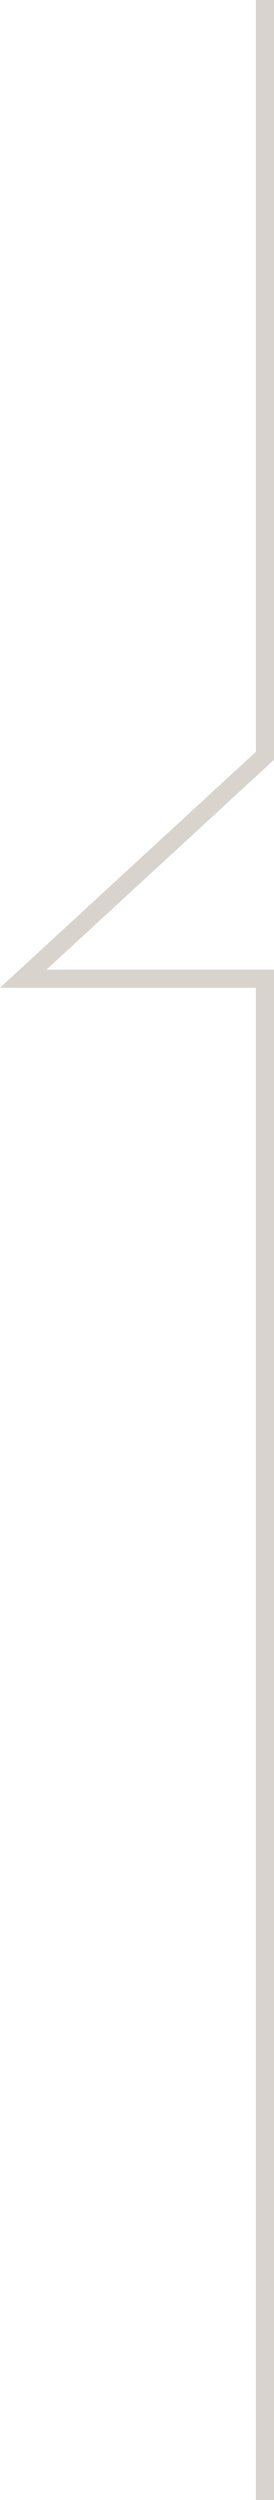 <svg xmlns="http://www.w3.org/2000/svg" width="45.346" height="412.8" viewBox="0 0 45.346 412.8">
  <path id="Path_285" data-name="Path 285" d="M386.8,1365.6v124.8l-40,36.8h40v251.2" transform="translate(-342.954 -1365.6)" fill="none" stroke="#d8d4cd" stroke-width="3"/>
</svg>
